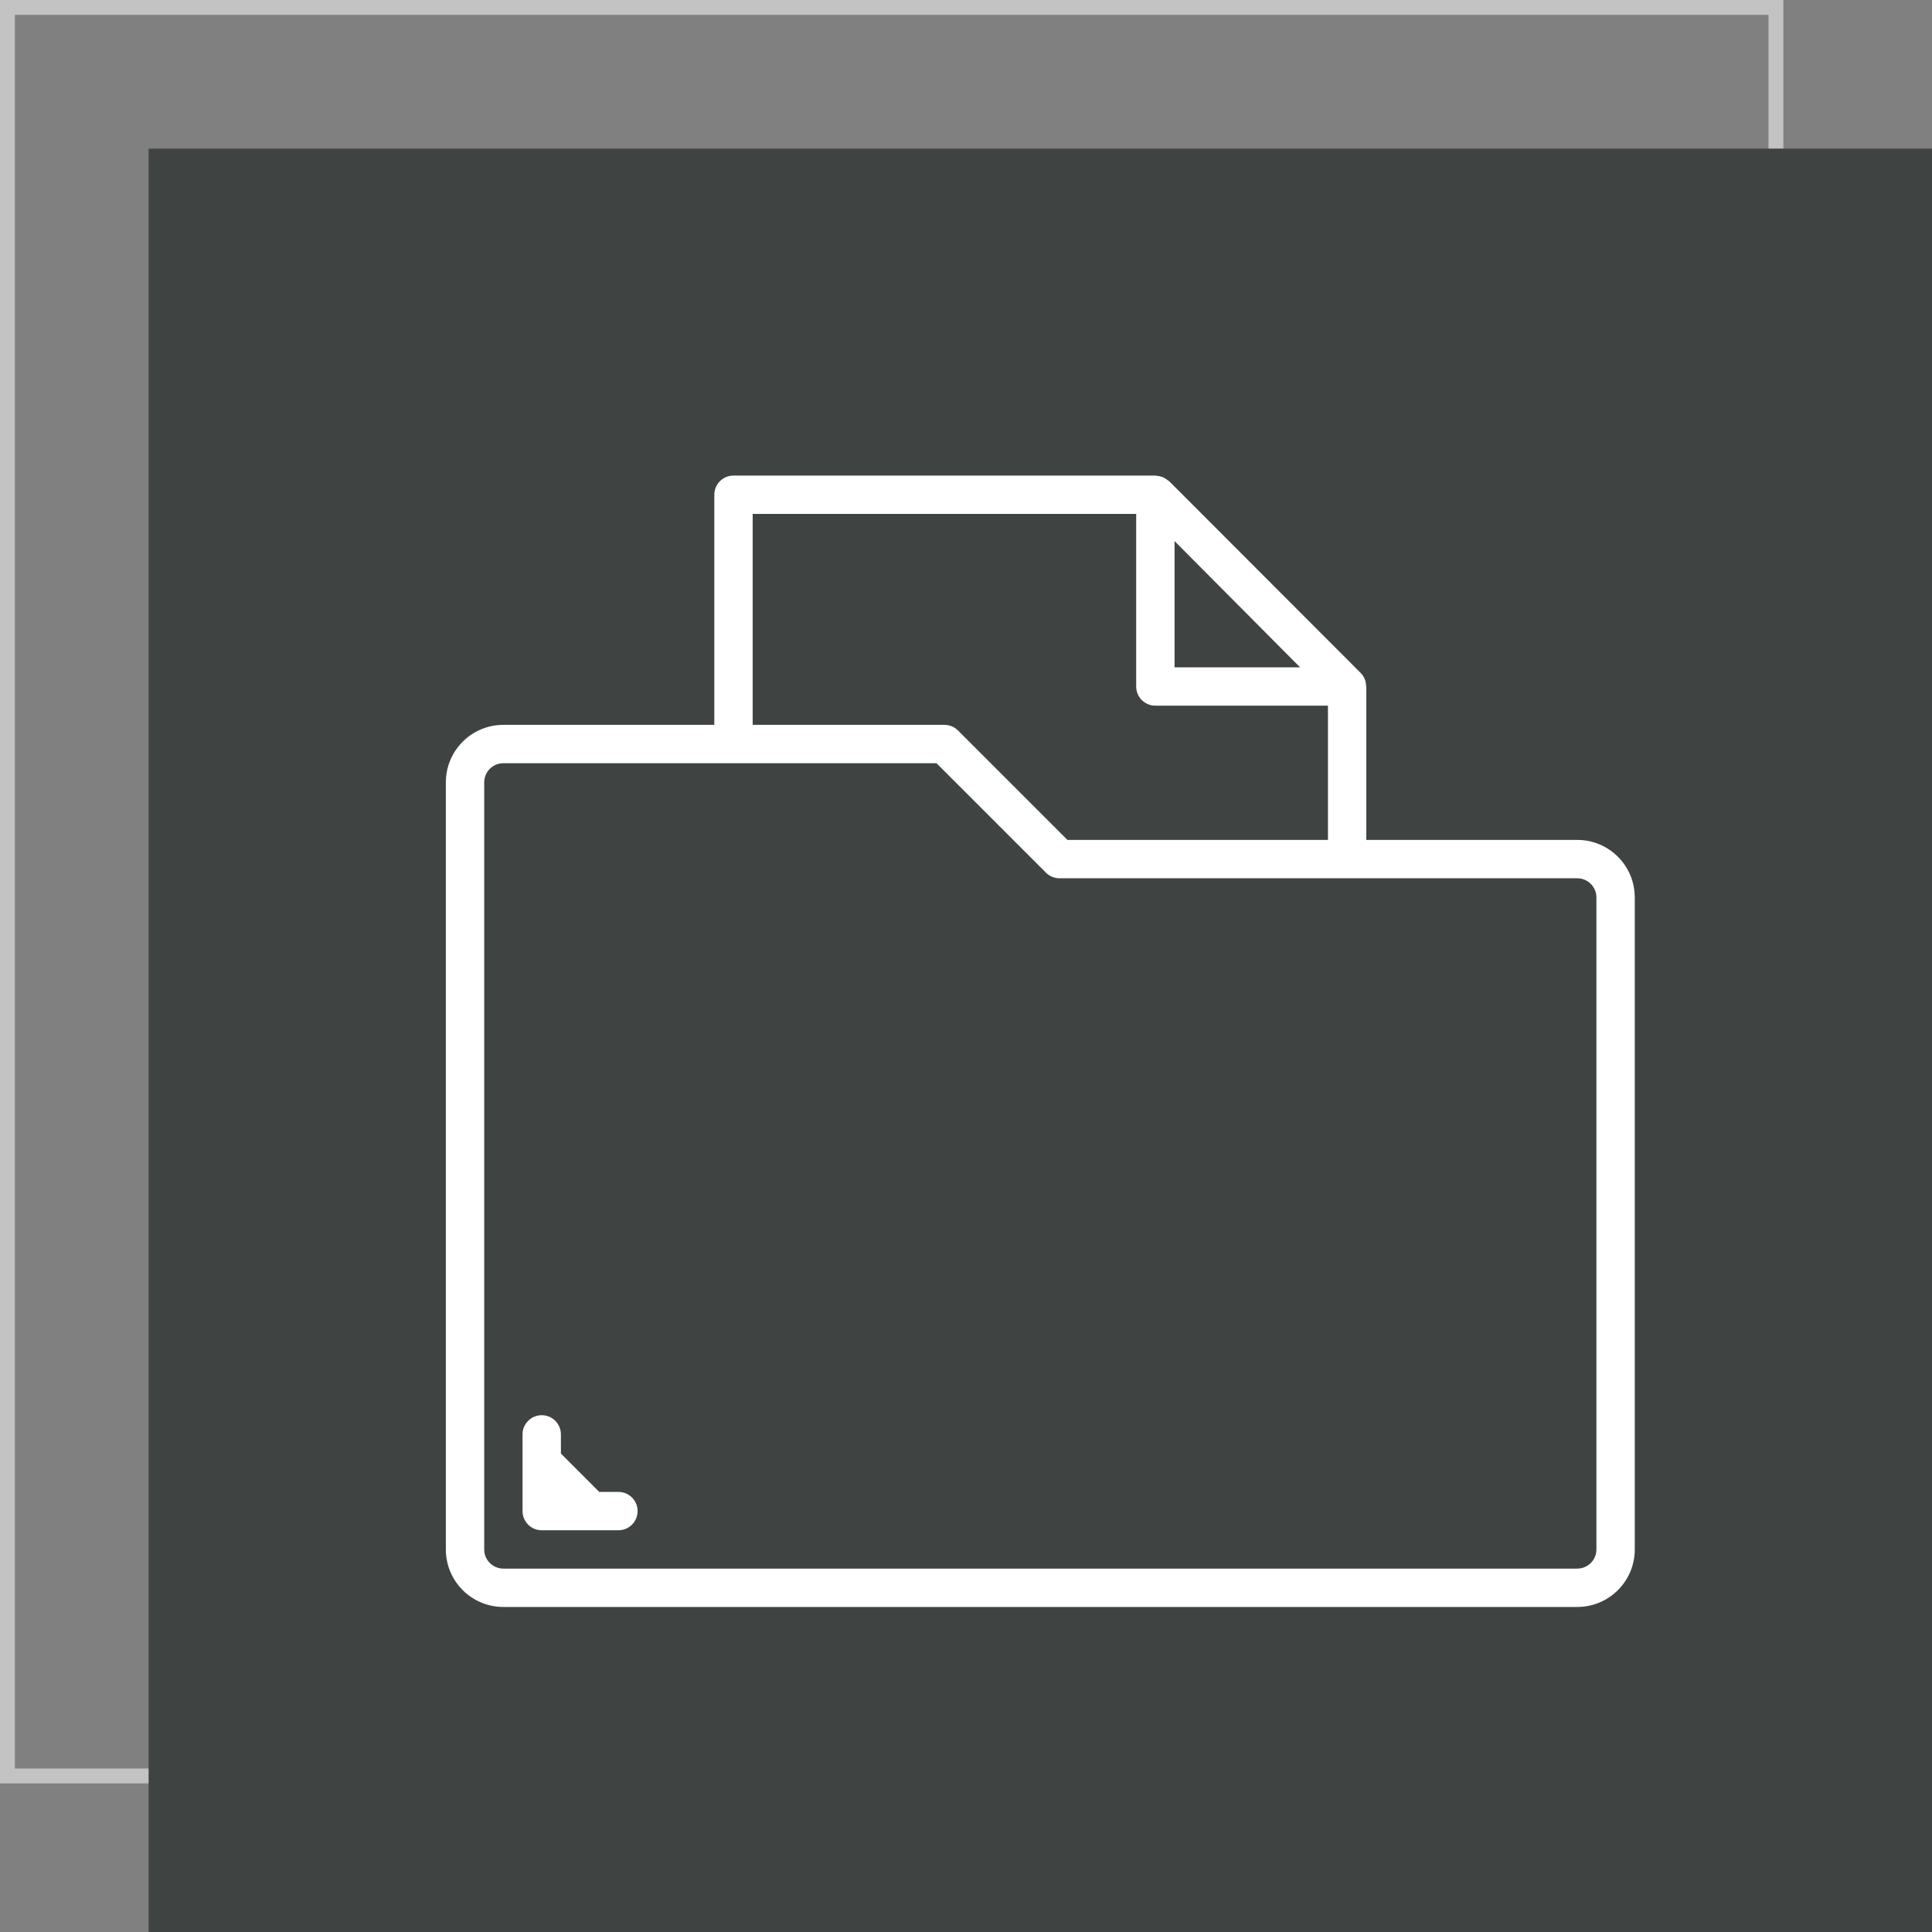 <?xml version="1.0" encoding="UTF-8"?> <svg xmlns="http://www.w3.org/2000/svg" width="130" height="130" viewBox="0 0 130 130" fill="none"><rect x="0" y="0" width="130" height="130" fill="#808080" stroke="none"/> <rect x="0.5" y="0.5" width="119" height="119" stroke="#C3C3C3"></rect> <rect x="10" y="10" width="120" height="120" fill="#3F4443"></rect> <path d="M106.129 56.516H91.936V46.258C91.933 46.223 91.928 46.189 91.921 46.155C91.917 45.828 91.787 45.515 91.557 45.281L78.67 32.378C78.634 32.352 78.598 32.328 78.56 32.306C78.478 32.236 78.388 32.176 78.292 32.128C78.246 32.109 78.2 32.092 78.152 32.079C78.046 32.042 77.934 32.02 77.822 32.013C77.795 32.014 77.769 32 77.742 32H49.355C48.642 32 48.065 32.578 48.065 33.29V48.774H33.871C31.733 48.774 30 50.507 30 52.645V104.258C30 106.396 31.733 108.129 33.871 108.129H106.129C108.267 108.129 110 106.396 110 104.258V60.387C110 58.249 108.267 56.516 106.129 56.516ZM79.032 36.407L87.48 44.903H79.032V36.407ZM50.645 34.581H76.452V46.194C76.452 46.906 77.029 47.484 77.742 47.484H89.355V56.516H71.825L64.461 49.152C64.219 48.91 63.891 48.774 63.548 48.774H50.645V34.581ZM107.419 104.258C107.419 104.971 106.842 105.548 106.129 105.548H33.871C33.158 105.548 32.581 104.971 32.581 104.258V52.645C32.581 51.933 33.158 51.355 33.871 51.355H63.014L70.378 58.719C70.62 58.961 70.948 59.097 71.29 59.097H106.129C106.842 59.097 107.419 59.675 107.419 60.387V104.258Z" fill="white"></path> <path d="M41.613 100.387H40.322L37.742 97.806V96.516C37.742 95.804 37.164 95.226 36.452 95.226C35.739 95.226 35.161 95.804 35.161 96.516V101.677C35.161 102.39 35.739 102.968 36.452 102.968H41.613C42.325 102.968 42.903 102.39 42.903 101.677C42.903 100.965 42.325 100.387 41.613 100.387Z" fill="white"></path> </svg> 